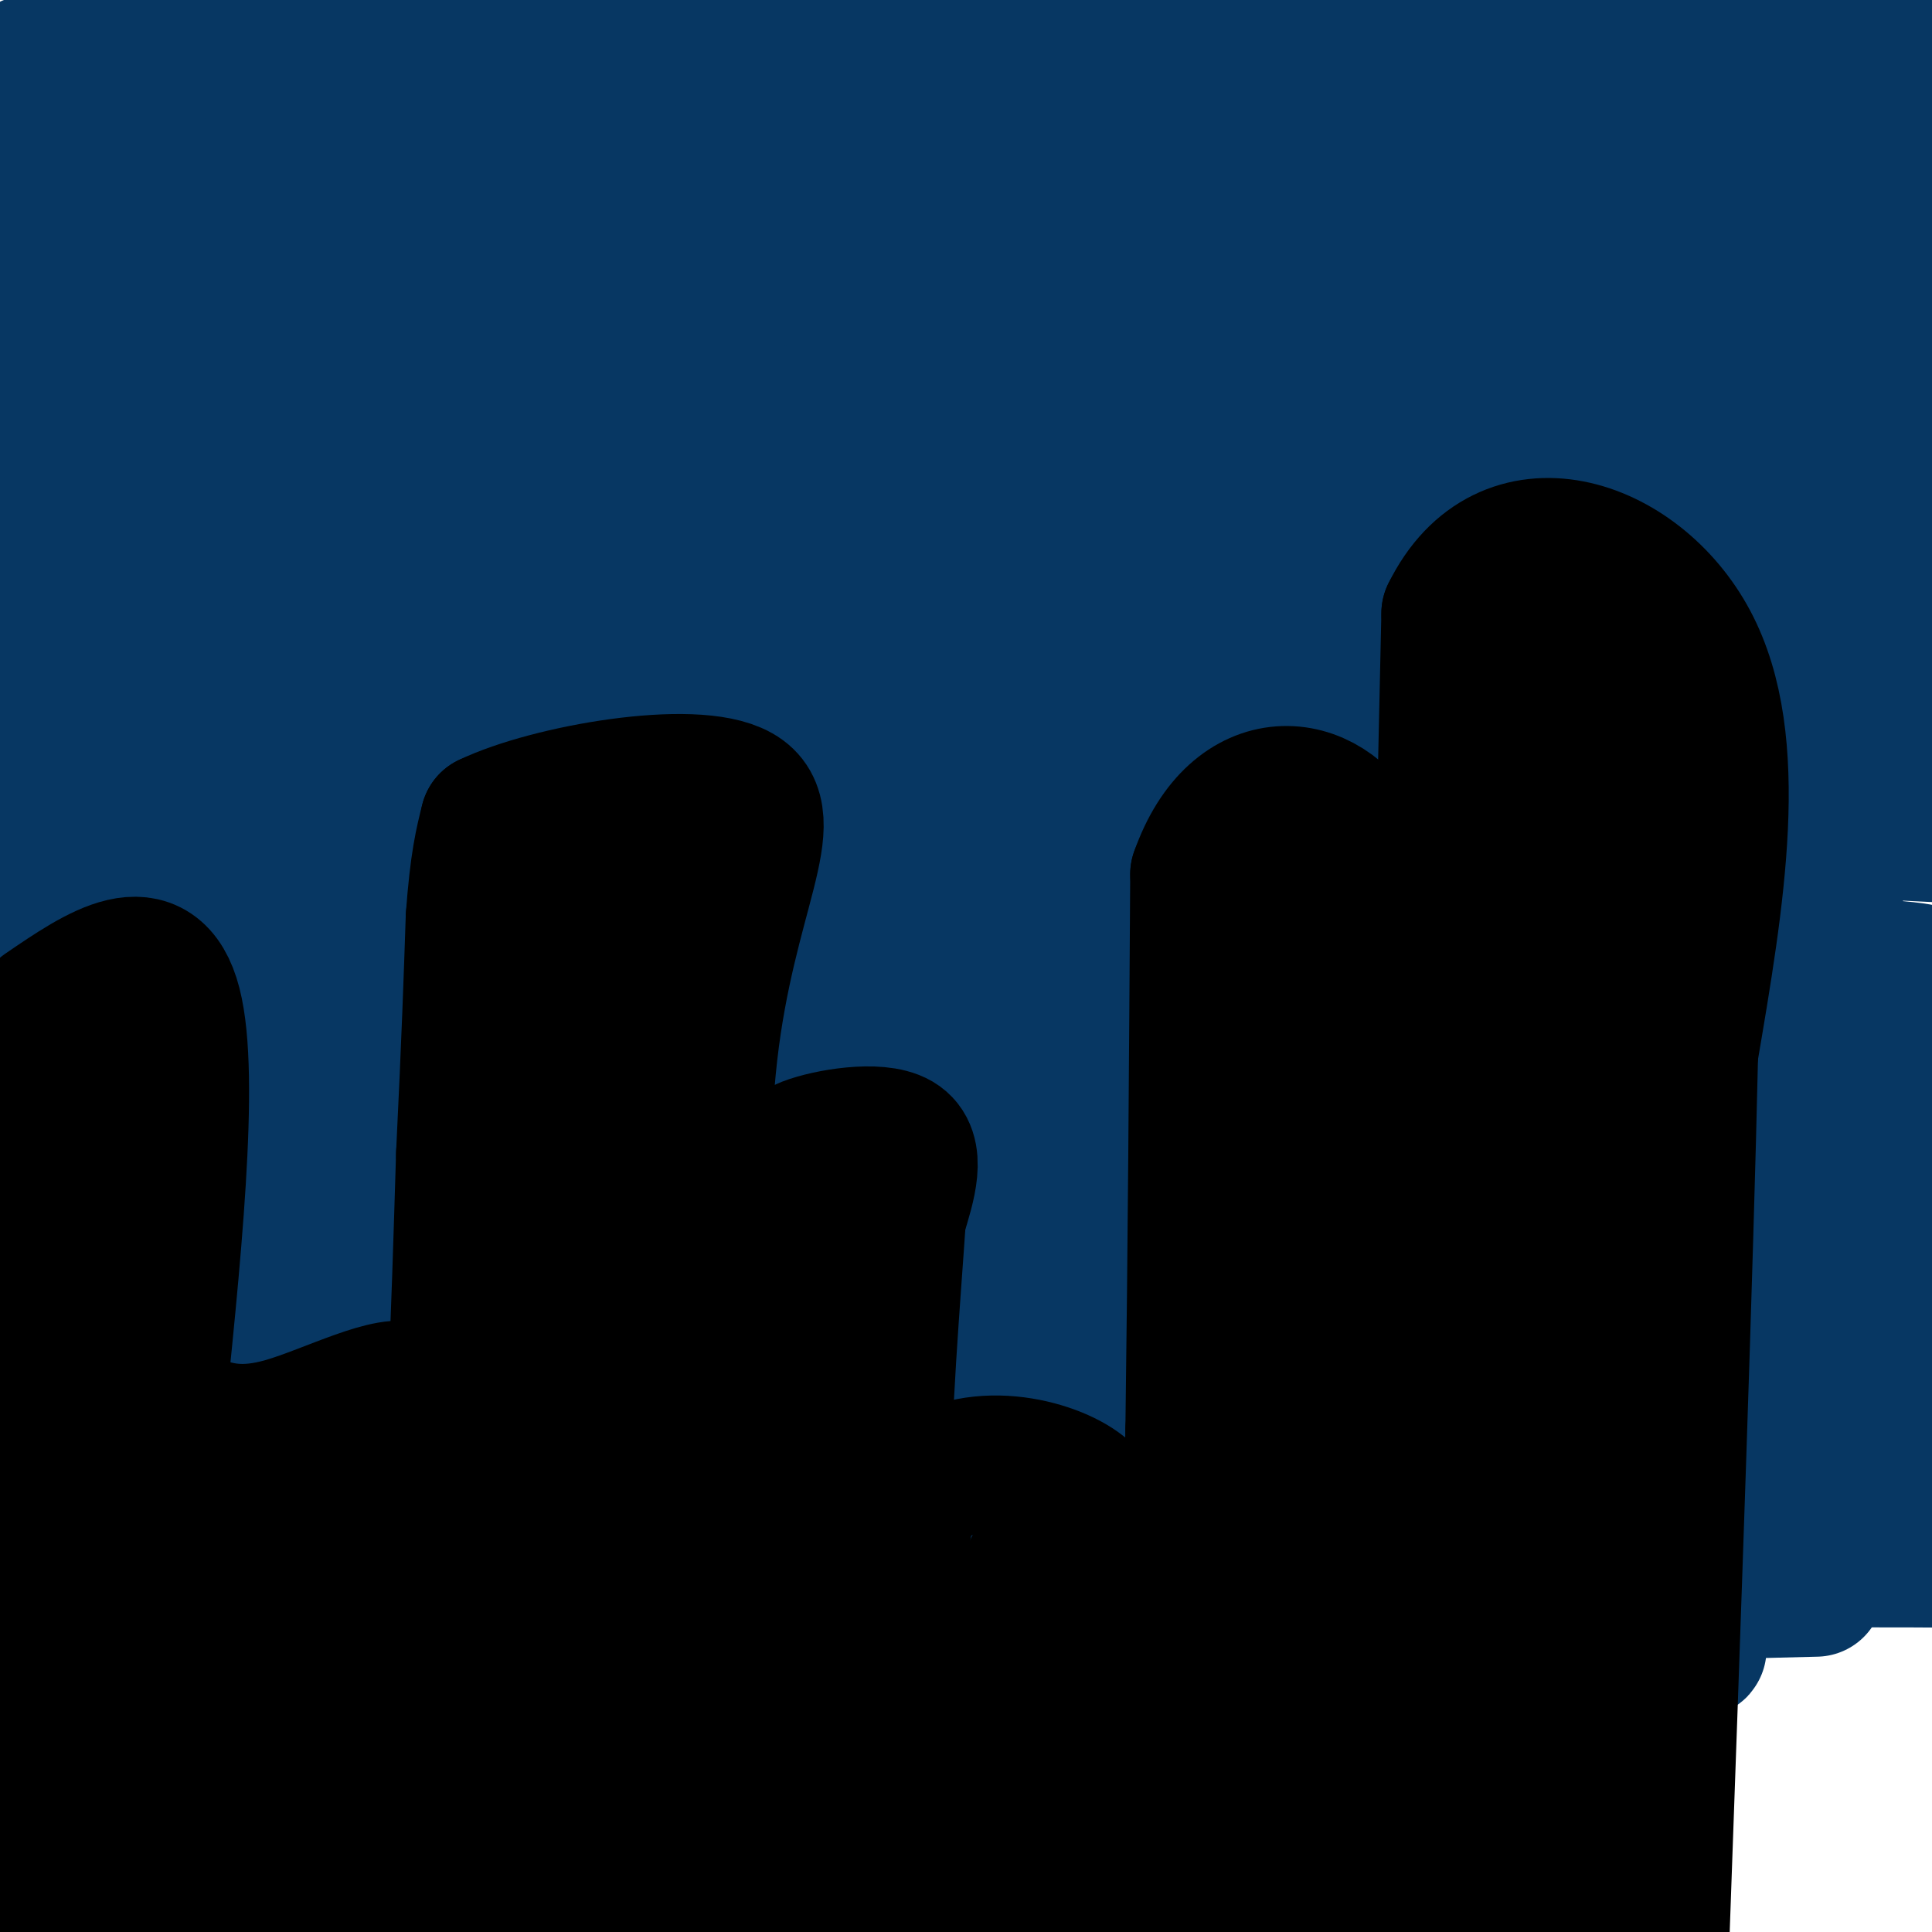<svg viewBox='0 0 400 400' version='1.1' xmlns='http://www.w3.org/2000/svg' xmlns:xlink='http://www.w3.org/1999/xlink'><g fill='none' stroke='#073763' stroke-width='28' stroke-linecap='round' stroke-linejoin='round'><path d='M32,297c46.500,-6.588 93.000,-13.175 122,-16c29.000,-2.825 40.500,-1.886 54,-2c13.500,-0.114 29.001,-1.280 42,-1c12.999,0.280 23.495,2.005 30,4c6.505,1.995 9.018,4.260 10,6c0.982,1.740 0.435,2.955 -3,5c-3.435,2.045 -9.756,4.919 -21,8c-11.244,3.081 -27.412,6.368 -43,9c-15.588,2.632 -30.597,4.609 -68,6c-37.403,1.391 -97.202,2.195 -157,3'/><path d='M55,310c60.604,-0.099 121.209,-0.198 156,0c34.791,0.198 43.769,0.692 59,3c15.231,2.308 36.716,6.429 56,9c19.284,2.571 36.367,3.592 -19,5c-55.367,1.408 -183.183,3.204 -311,5'/><path d='M34,361c0.434,2.314 0.868,4.628 66,0c65.132,-4.628 194.963,-16.199 236,-19c41.037,-2.801 -6.721,3.169 -45,7c-38.279,3.831 -67.080,5.523 -120,6c-52.920,0.477 -129.960,-0.262 -207,-1'/><path d='M42,343c95.167,-6.833 190.333,-13.667 251,-17c60.667,-3.333 86.833,-3.167 113,-3'/><path d='M376,329c-108.583,2.750 -217.167,5.500 -283,5c-65.833,-0.500 -88.917,-4.250 -112,-8'/><path d='M12,316c0.000,0.000 392.000,-18.000 392,-18'/><path d='M367,306c-157.244,-0.200 -314.489,-0.400 -363,-2c-48.511,-1.600 11.711,-4.600 99,-8c87.289,-3.400 201.644,-7.200 316,-11'/><path d='M370,295c-92.228,-0.123 -184.456,-0.246 -242,-2c-57.544,-1.754 -80.404,-5.140 -95,-7c-14.596,-1.860 -20.930,-2.193 12,-4c32.930,-1.807 105.123,-5.088 174,-7c68.877,-1.912 134.439,-2.456 200,-3'/><path d='M360,288c-9.583,2.250 -19.167,4.500 -80,5c-60.833,0.500 -172.917,-0.750 -285,-2'/><path d='M44,275c112.268,-3.044 224.537,-6.088 278,-6c53.463,0.088 48.121,3.308 45,6c-3.121,2.692 -4.022,4.856 -31,9c-26.978,4.144 -80.032,10.270 -118,14c-37.968,3.730 -60.848,5.066 -104,6c-43.152,0.934 -106.576,1.467 -170,2'/><path d='M58,277c76.467,-4.467 152.933,-8.933 212,-11c59.067,-2.067 100.733,-1.733 121,-1c20.267,0.733 19.133,1.867 18,3'/><path d='M385,275c-43.298,4.631 -86.595,9.262 -117,12c-30.405,2.738 -47.917,3.583 -96,3c-48.083,-0.583 -126.738,-2.595 -171,-5c-44.262,-2.405 -54.131,-5.202 -64,-8'/><path d='M77,263c99.767,-0.069 199.534,-0.138 247,1c47.466,1.138 42.631,3.484 46,6c3.369,2.516 14.941,5.202 18,7c3.059,1.798 -2.396,2.708 -3,4c-0.604,1.292 3.642,2.965 -25,4c-28.642,1.035 -90.173,1.433 -130,2c-39.827,0.567 -57.951,1.305 -101,-1c-43.049,-2.305 -111.025,-7.652 -179,-13'/><path d='M8,262c0.000,0.000 441.000,-4.000 441,-4'/><path d='M336,272c-57.048,1.193 -114.096,2.386 -175,0c-60.904,-2.386 -125.665,-8.351 -142,-12c-16.335,-3.649 15.756,-4.982 21,-6c5.244,-1.018 -16.359,-1.719 42,-4c58.359,-2.281 196.679,-6.140 335,-10'/><path d='M370,249c-168.633,0.956 -337.265,1.913 -331,0c6.265,-1.913 187.428,-6.695 262,-9c74.572,-2.305 42.554,-2.132 43,0c0.446,2.132 33.357,6.225 39,9c5.643,2.775 -15.982,4.233 -20,5c-4.018,0.767 9.573,0.845 -38,1c-47.573,0.155 -156.308,0.388 -208,0c-51.692,-0.388 -46.341,-1.397 -60,-5c-13.659,-3.603 -46.330,-9.802 -79,-16'/><path d='M24,222c95.449,-1.383 190.898,-2.767 237,-3c46.102,-0.233 42.858,0.684 51,3c8.142,2.316 27.671,6.029 32,9c4.329,2.971 -6.541,5.198 -33,7c-26.459,1.802 -68.508,3.177 -111,4c-42.492,0.823 -85.426,1.092 -124,0c-38.574,-1.092 -72.787,-3.546 -107,-6'/><path d='M0,227c99.089,-4.644 198.178,-9.289 267,-11c68.822,-1.711 107.378,-0.489 129,1c21.622,1.489 26.311,3.244 31,5'/><path d='M403,232c-104.833,3.167 -209.667,6.333 -277,6c-67.333,-0.333 -97.167,-4.167 -127,-8'/><path d='M18,219c0.000,0.000 404.000,-9.000 404,-9'/><path d='M386,222c-97.583,2.167 -195.167,4.333 -267,4c-71.833,-0.333 -117.917,-3.167 -164,-6'/><path d='M36,205c84.655,-2.582 169.309,-5.165 231,-6c61.691,-0.835 100.417,0.076 118,1c17.583,0.924 14.023,1.860 15,3c0.977,1.140 6.491,2.482 -12,5c-18.491,2.518 -60.987,6.211 -87,8c-26.013,1.789 -35.542,1.674 -70,2c-34.458,0.326 -93.845,1.093 -138,-1c-44.155,-2.093 -73.077,-7.047 -102,-12'/><path d='M34,193c133.803,-1.307 267.607,-2.614 315,-2c47.393,0.614 8.376,3.148 -13,5c-21.376,1.852 -25.111,3.022 -35,4c-9.889,0.978 -25.932,1.763 -65,3c-39.068,1.237 -101.162,2.925 -153,3c-51.838,0.075 -93.419,-1.462 -135,-3'/><path d='M63,182c89.500,-4.250 179.000,-8.500 236,-10c57.000,-1.500 81.500,-0.250 106,1'/><path d='M380,187c-39.200,2.600 -78.400,5.200 -130,7c-51.600,1.800 -115.600,2.800 -164,0c-48.400,-2.800 -81.200,-9.400 -114,-16'/><path d='M32,163c99.403,-1.618 198.806,-3.236 246,-3c47.194,0.236 42.178,2.324 48,5c5.822,2.676 22.481,5.938 28,8c5.519,2.062 -0.101,2.923 -2,4c-1.899,1.077 -0.076,2.371 -17,4c-16.924,1.629 -52.595,3.592 -108,5c-55.405,1.408 -130.544,2.259 -183,1c-52.456,-1.259 -82.228,-4.630 -112,-8'/><path d='M27,146c97.267,-0.956 194.533,-1.911 256,-1c61.467,0.911 87.133,3.689 102,6c14.867,2.311 18.933,4.156 23,6'/><path d='M378,165c-70.356,2.133 -140.711,4.267 -203,5c-62.289,0.733 -116.511,0.067 -149,-1c-32.489,-1.067 -43.244,-2.533 -54,-4'/><path d='M36,153c100.913,-1.887 201.826,-3.774 247,-4c45.174,-0.226 34.609,1.209 40,3c5.391,1.791 26.737,3.939 25,7c-1.737,3.061 -26.558,7.037 -34,9c-7.442,1.963 2.497,1.913 -49,2c-51.497,0.087 -164.428,0.311 -220,-1c-55.572,-1.311 -53.786,-4.155 -52,-7'/><path d='M13,138c110.079,-12.085 220.158,-24.170 275,-29c54.842,-4.830 54.448,-2.407 63,-1c8.552,1.407 26.052,1.796 36,3c9.948,1.204 12.345,3.222 14,5c1.655,1.778 2.569,3.317 0,5c-2.569,1.683 -8.619,3.512 -11,5c-2.381,1.488 -1.092,2.636 -30,7c-28.908,4.364 -88.014,11.944 -125,16c-36.986,4.056 -51.853,4.587 -88,5c-36.147,0.413 -93.573,0.706 -151,1'/><path d='M7,150c25.746,-4.476 51.491,-8.953 87,-13c35.509,-4.047 80.780,-7.665 126,-9c45.220,-1.335 90.388,-0.386 114,1c23.612,1.386 25.668,3.210 30,5c4.332,1.790 10.942,3.544 12,5c1.058,1.456 -3.434,2.612 2,5c5.434,2.388 20.794,6.008 -37,8c-57.794,1.992 -188.742,2.356 -237,1c-48.258,-1.356 -13.826,-4.432 36,-13c49.826,-8.568 115.046,-22.626 150,-30c34.954,-7.374 39.641,-8.062 56,-9c16.359,-0.938 44.388,-2.125 56,-2c11.612,0.125 6.806,1.563 2,3'/><path d='M393,109c-25.829,6.284 -51.659,12.568 -76,17c-24.341,4.432 -47.195,7.013 -65,9c-17.805,1.987 -30.563,3.381 -68,4c-37.437,0.619 -99.553,0.463 -137,-2c-37.447,-2.463 -50.223,-7.231 -63,-12'/><path d='M20,111c65.155,-4.179 130.310,-8.357 189,-10c58.690,-1.643 110.917,-0.750 141,1c30.083,1.750 38.024,4.357 45,7c6.976,2.643 12.988,5.321 19,8'/><path d='M393,129c-10.708,2.601 -21.416,5.201 -33,7c-11.584,1.799 -24.045,2.796 -61,4c-36.955,1.204 -98.405,2.614 -148,1c-49.595,-1.614 -87.337,-6.252 -105,-9c-17.663,-2.748 -15.249,-3.604 -15,-5c0.249,-1.396 -1.668,-3.330 0,-5c1.668,-1.670 6.921,-3.077 14,-6c7.079,-2.923 15.983,-7.364 82,-12c66.017,-4.636 189.148,-9.467 246,-11c56.852,-1.533 47.426,0.234 38,2'/><path d='M377,118c-48.756,3.726 -97.512,7.452 -133,9c-35.488,1.548 -57.708,0.917 -79,1c-21.292,0.083 -41.655,0.881 -70,-1c-28.345,-1.881 -64.673,-6.440 -101,-11'/><path d='M8,106c1.869,-2.310 3.738,-4.619 44,-7c40.262,-2.381 118.917,-4.833 180,-6c61.083,-1.167 104.595,-1.048 133,1c28.405,2.048 41.702,6.024 55,10'/><path d='M398,114c-99.079,3.127 -198.159,6.254 -249,7c-50.841,0.746 -53.444,-0.888 -65,-3c-11.556,-2.112 -32.067,-4.703 -48,-7c-15.933,-2.297 -27.289,-4.301 -22,-7c5.289,-2.699 27.222,-6.095 40,-8c12.778,-1.905 16.402,-2.321 49,-4c32.598,-1.679 94.171,-4.623 150,-6c55.829,-1.377 105.915,-1.189 156,-1'/><path d='M391,98c-24.488,1.065 -48.976,2.131 -104,-3c-55.024,-5.131 -140.583,-16.458 -133,-23c7.583,-6.542 108.310,-8.298 173,-9c64.690,-0.702 93.345,-0.351 122,0'/><path d='M385,94c-87.859,3.935 -175.719,7.871 -222,10c-46.281,2.129 -50.985,2.452 -71,0c-20.015,-2.452 -55.343,-7.678 -70,-10c-14.657,-2.322 -8.643,-1.741 2,-3c10.643,-1.259 25.915,-4.358 54,-7c28.085,-2.642 68.985,-4.827 114,-7c45.015,-2.173 94.147,-4.335 134,-5c39.853,-0.665 70.426,0.168 101,1'/><path d='M387,95c-45.098,8.294 -90.197,16.588 -119,21c-28.803,4.412 -41.312,4.943 -73,5c-31.688,0.057 -82.557,-0.360 -102,-1c-19.443,-0.640 -7.462,-1.502 0,-3c7.462,-1.498 10.406,-3.634 15,-6c4.594,-2.366 10.840,-4.964 38,-10c27.160,-5.036 75.235,-12.510 103,-17c27.765,-4.490 35.218,-5.997 59,-7c23.782,-1.003 63.891,-1.501 104,-2'/><path d='M391,99c-37.891,8.266 -75.781,16.532 -101,22c-25.219,5.468 -37.765,8.137 -74,11c-36.235,2.863 -96.159,5.919 -125,6c-28.841,0.081 -26.598,-2.814 -28,-4c-1.402,-1.186 -6.450,-0.663 -5,-4c1.450,-3.337 9.399,-10.534 33,-20c23.601,-9.466 62.854,-21.202 108,-32c45.146,-10.798 96.185,-20.656 133,-25c36.815,-4.344 59.408,-3.172 82,-2'/><path d='M380,87c-9.339,3.419 -18.678,6.837 -48,14c-29.322,7.163 -78.625,18.069 -124,25c-45.375,6.931 -86.820,9.886 -112,10c-25.180,0.114 -34.095,-2.613 -34,-7c0.095,-4.387 9.201,-10.434 31,-19c21.799,-8.566 56.292,-19.652 100,-30c43.708,-10.348 96.631,-19.956 141,-25c44.369,-5.044 80.185,-5.522 116,-6'/><path d='M361,113c-48.527,10.830 -97.054,21.660 -145,27c-47.946,5.340 -95.309,5.191 -118,4c-22.691,-1.191 -20.708,-3.422 -21,-5c-0.292,-1.578 -2.860,-2.502 -2,-5c0.860,-2.498 5.148,-6.570 8,-10c2.852,-3.430 4.270,-6.218 23,-14c18.730,-7.782 54.774,-20.557 96,-33c41.226,-12.443 87.636,-24.555 126,-32c38.364,-7.445 68.682,-10.222 99,-13'/><path d='M365,63c-10.529,3.407 -21.058,6.814 -57,14c-35.942,7.186 -97.298,18.152 -149,23c-51.702,4.848 -93.752,3.577 -115,1c-21.248,-2.577 -21.694,-6.462 -22,-9c-0.306,-2.538 -0.471,-3.731 10,-8c10.471,-4.269 31.578,-11.616 62,-19c30.422,-7.384 70.157,-14.807 109,-20c38.843,-5.193 76.792,-8.158 102,-9c25.208,-0.842 37.675,0.439 39,3c1.325,2.561 -8.491,6.403 -14,9c-5.509,2.597 -6.712,3.948 -27,9c-20.288,5.052 -59.663,13.804 -84,19c-24.337,5.196 -33.637,6.836 -54,9c-20.363,2.164 -51.790,4.852 -62,4c-10.210,-0.852 0.797,-5.243 23,-12c22.203,-6.757 55.601,-15.878 89,-25'/><path d='M215,52c35.889,-8.378 81.111,-16.822 114,-21c32.889,-4.178 53.444,-4.089 74,-4'/><path d='M395,39c-34.307,7.054 -68.613,14.107 -105,18c-36.387,3.893 -74.854,4.624 -102,3c-27.146,-1.624 -42.970,-5.604 -50,-8c-7.030,-2.396 -5.266,-3.209 4,-6c9.266,-2.791 26.033,-7.559 53,-13c26.967,-5.441 64.133,-11.555 101,-16c36.867,-4.445 73.433,-7.223 110,-10'/><path d='M390,32c-24.670,5.614 -49.340,11.228 -79,15c-29.660,3.772 -64.311,5.702 -77,5c-12.689,-0.702 -3.416,-4.035 19,-12c22.416,-7.965 57.976,-20.561 86,-28c28.024,-7.439 48.512,-9.719 69,-12'/><path d='M394,8c-30.440,6.179 -60.880,12.357 -88,17c-27.120,4.643 -50.919,7.750 -75,9c-24.081,1.250 -48.445,0.644 -88,-1c-39.555,-1.644 -94.301,-4.327 -83,-11c11.301,-6.673 88.651,-17.337 166,-28'/><path d='M353,0c-56.822,9.067 -113.644,18.133 -165,23c-51.356,4.867 -97.244,5.533 -133,5c-35.756,-0.533 -61.378,-2.267 -87,-4'/><path d='M6,13c0.000,0.000 156.000,-15.000 156,-15'/><path d='M389,0c-6.643,3.113 -13.286,6.226 -52,8c-38.714,1.774 -109.500,2.208 -146,2c-36.500,-0.208 -38.714,-1.060 -46,-3c-7.286,-1.940 -19.643,-4.970 -32,-8'/><path d='M328,1c-30.934,4.066 -61.867,8.132 -91,11c-29.133,2.868 -56.464,4.538 -96,4c-39.536,-0.538 -91.276,-3.282 -88,-5c3.276,-1.718 61.569,-2.409 83,-2c21.431,0.409 6.001,1.918 -2,4c-8.001,2.082 -8.572,4.738 -32,10c-23.428,5.262 -69.714,13.131 -116,21'/><path d='M11,37c24.752,-3.203 49.504,-6.406 69,-8c19.496,-1.594 33.735,-1.579 41,-1c7.265,0.579 7.556,1.722 8,3c0.444,1.278 1.043,2.690 -3,5c-4.043,2.310 -12.726,5.517 -36,9c-23.274,3.483 -61.137,7.241 -99,11'/><path d='M10,44c26.583,-4.440 53.167,-8.881 74,-10c20.833,-1.119 35.917,1.083 41,3c5.083,1.917 0.167,3.548 -23,10c-23.167,6.452 -64.583,17.726 -106,29'/><path d='M2,68c2.583,-1.250 5.167,-2.500 4,-1c-1.167,1.500 -6.083,5.750 -11,10'/><path d='M3,64c6.378,-3.622 12.756,-7.244 16,-9c3.244,-1.756 3.356,-1.644 4,0c0.644,1.644 1.822,4.822 3,8'/></g>
<g fill='none' stroke='#000000' stroke-width='28' stroke-linecap='round' stroke-linejoin='round'><path d='M9,209c11.583,-7.917 23.167,-15.833 27,-1c3.833,14.833 -0.083,52.417 -4,90'/><path d='M32,298c-0.833,32.667 -0.917,69.333 -1,106'/><path d='M29,400c-3.089,-11.289 -6.178,-22.578 -8,-30c-1.822,-7.422 -2.378,-10.978 -2,-32c0.378,-21.022 1.689,-59.511 3,-98'/><path d='M22,240c0.833,-19.726 1.417,-20.042 1,-21c-0.417,-0.958 -1.833,-2.560 -4,4c-2.167,6.560 -5.083,21.280 -8,36'/><path d='M11,259c-3.467,31.111 -8.133,90.889 -10,95c-1.867,4.111 -0.933,-47.444 0,-99'/><path d='M1,255c1.200,-27.089 4.200,-45.311 5,-35c0.800,10.311 -0.600,49.156 -2,88'/><path d='M4,308c-0.978,31.022 -2.422,64.578 -1,81c1.422,16.422 5.711,15.711 10,15'/><path d='M20,398c2.440,-6.280 4.881,-12.560 7,-31c2.119,-18.440 3.917,-49.042 5,-63c1.083,-13.958 1.452,-11.274 3,-10c1.548,1.274 4.274,1.137 7,1'/><path d='M42,295c3.281,0.892 7.982,2.620 17,0c9.018,-2.620 22.351,-9.590 26,-7c3.649,2.590 -2.386,14.740 -4,33c-1.614,18.260 1.193,42.630 4,67'/><path d='M85,388c1.060,19.988 1.708,36.458 0,13c-1.708,-23.458 -5.774,-86.845 -9,-104c-3.226,-17.155 -5.613,11.923 -8,41'/><path d='M68,338c-1.965,15.992 -2.877,35.472 -5,25c-2.123,-10.472 -5.456,-50.896 -8,-61c-2.544,-10.104 -4.298,10.113 -5,27c-0.702,16.887 -0.351,30.443 0,44'/><path d='M50,373c0.000,12.667 0.000,22.333 0,32'/><path d='M60,399c3.875,-13.429 7.750,-26.857 12,-29c4.250,-2.143 8.875,7.000 10,15c1.125,8.000 -1.250,14.857 -2,16c-0.750,1.143 0.125,-3.429 1,-8'/><path d='M81,393c2.156,-10.133 7.044,-31.467 10,-59c2.956,-27.533 3.978,-61.267 5,-95'/><path d='M96,239c1.167,-24.000 1.583,-36.500 2,-49'/><path d='M98,190c0.833,-11.500 1.917,-15.750 3,-20'/><path d='M101,170c12.633,-6.073 42.716,-11.257 52,-6c9.284,5.257 -2.231,20.954 -6,54c-3.769,33.046 0.209,83.442 1,111c0.791,27.558 -1.604,32.279 -4,37'/><path d='M144,366c-0.381,12.524 0.667,25.333 -3,29c-3.667,3.667 -12.048,-1.810 -20,-2c-7.952,-0.190 -15.476,4.905 -23,10'/><path d='M98,400c8.022,-16.822 16.044,-33.644 22,-45c5.956,-11.356 9.844,-17.244 12,-40c2.156,-22.756 2.578,-62.378 3,-102'/><path d='M135,213c2.190,-23.310 6.167,-30.583 4,-36c-2.167,-5.417 -10.476,-8.976 -15,-7c-4.524,1.976 -5.262,9.488 -6,17'/><path d='M118,187c-1.833,29.167 -3.417,93.583 -5,158'/><path d='M113,345c-3.595,38.417 -10.083,55.458 -7,51c3.083,-4.458 15.738,-30.417 21,-40c5.262,-9.583 3.131,-2.792 1,4'/><path d='M128,360c1.400,7.778 4.400,25.222 8,25c3.600,-0.222 7.800,-18.111 12,-36'/><path d='M148,349c5.111,-13.778 11.889,-30.222 15,-47c3.111,-16.778 2.556,-33.889 2,-51'/><path d='M165,251c-0.369,-10.810 -2.292,-12.333 2,-14c4.292,-1.667 14.798,-3.476 19,-1c4.202,2.476 2.101,9.238 0,16'/><path d='M186,252c-0.976,14.714 -3.417,43.500 -3,59c0.417,15.500 3.690,17.714 5,31c1.310,13.286 0.655,37.643 0,62'/><path d='M172,403c-3.726,-1.214 -7.452,-2.429 -10,-2c-2.548,0.429 -3.917,2.500 -1,-14c2.917,-16.500 10.119,-51.571 13,-62c2.881,-10.429 1.440,3.786 0,18'/><path d='M174,343c-0.089,12.756 -0.311,35.644 2,32c2.311,-3.644 7.156,-33.822 12,-64'/><path d='M188,311c9.200,-11.600 26.200,-8.600 34,-4c7.800,4.600 6.400,10.800 5,17'/><path d='M227,324c3.756,21.044 10.644,65.156 9,69c-1.644,3.844 -11.822,-32.578 -22,-69'/><path d='M214,324c-4.222,5.000 -3.778,52.000 -3,64c0.778,12.000 1.889,-11.000 3,-34'/><path d='M214,354c2.156,2.889 6.044,27.111 10,39c3.956,11.889 7.978,11.444 12,11'/><path d='M245,402c0.000,0.000 2.000,-106.000 2,-106'/><path d='M247,296c0.500,-36.833 0.750,-75.917 1,-115'/><path d='M248,181c7.800,-22.200 26.800,-20.200 34,-6c7.200,14.200 2.600,40.600 -2,67'/><path d='M280,242c0.711,13.356 3.489,13.244 5,36c1.511,22.756 1.756,68.378 2,114'/><path d='M287,392c-2.578,17.067 -10.022,2.733 -14,-2c-3.978,-4.733 -4.489,0.133 -5,5'/><path d='M268,395c-0.333,-25.000 1.333,-90.000 3,-155'/><path d='M271,240c0.667,-36.167 0.833,-49.083 1,-62'/><path d='M297,263c0.000,0.000 3.000,-136.000 3,-136'/><path d='M300,127c11.578,-23.600 39.022,-14.600 50,6c10.978,20.600 5.489,52.800 0,85'/><path d='M350,218c-1.000,45.000 -3.500,115.000 -6,185'/><path d='M314,401c-2.167,-9.333 -4.333,-18.667 0,-53c4.333,-34.333 15.167,-93.667 26,-153'/><path d='M340,195c3.929,-32.905 0.750,-38.667 -2,-45c-2.750,-6.333 -5.071,-13.238 -8,-17c-2.929,-3.762 -6.464,-4.381 -10,-5'/><path d='M320,128c-1.833,16.000 -1.417,58.500 -1,101'/><path d='M319,229c-1.356,36.822 -4.244,78.378 -4,105c0.244,26.622 3.622,38.311 7,50'/><path d='M322,384c0.524,10.190 -1.667,10.667 0,6c1.667,-4.667 7.190,-14.476 10,-31c2.810,-16.524 2.905,-39.762 3,-63'/><path d='M335,296c-4.107,-12.241 -15.874,-11.343 -21,-15c-5.126,-3.657 -3.611,-11.869 -5,-11c-1.389,0.869 -5.683,10.820 -8,24c-2.317,13.180 -2.659,29.590 -3,46'/><path d='M298,340c-0.500,8.833 -0.250,7.917 0,7'/></g>
</svg>